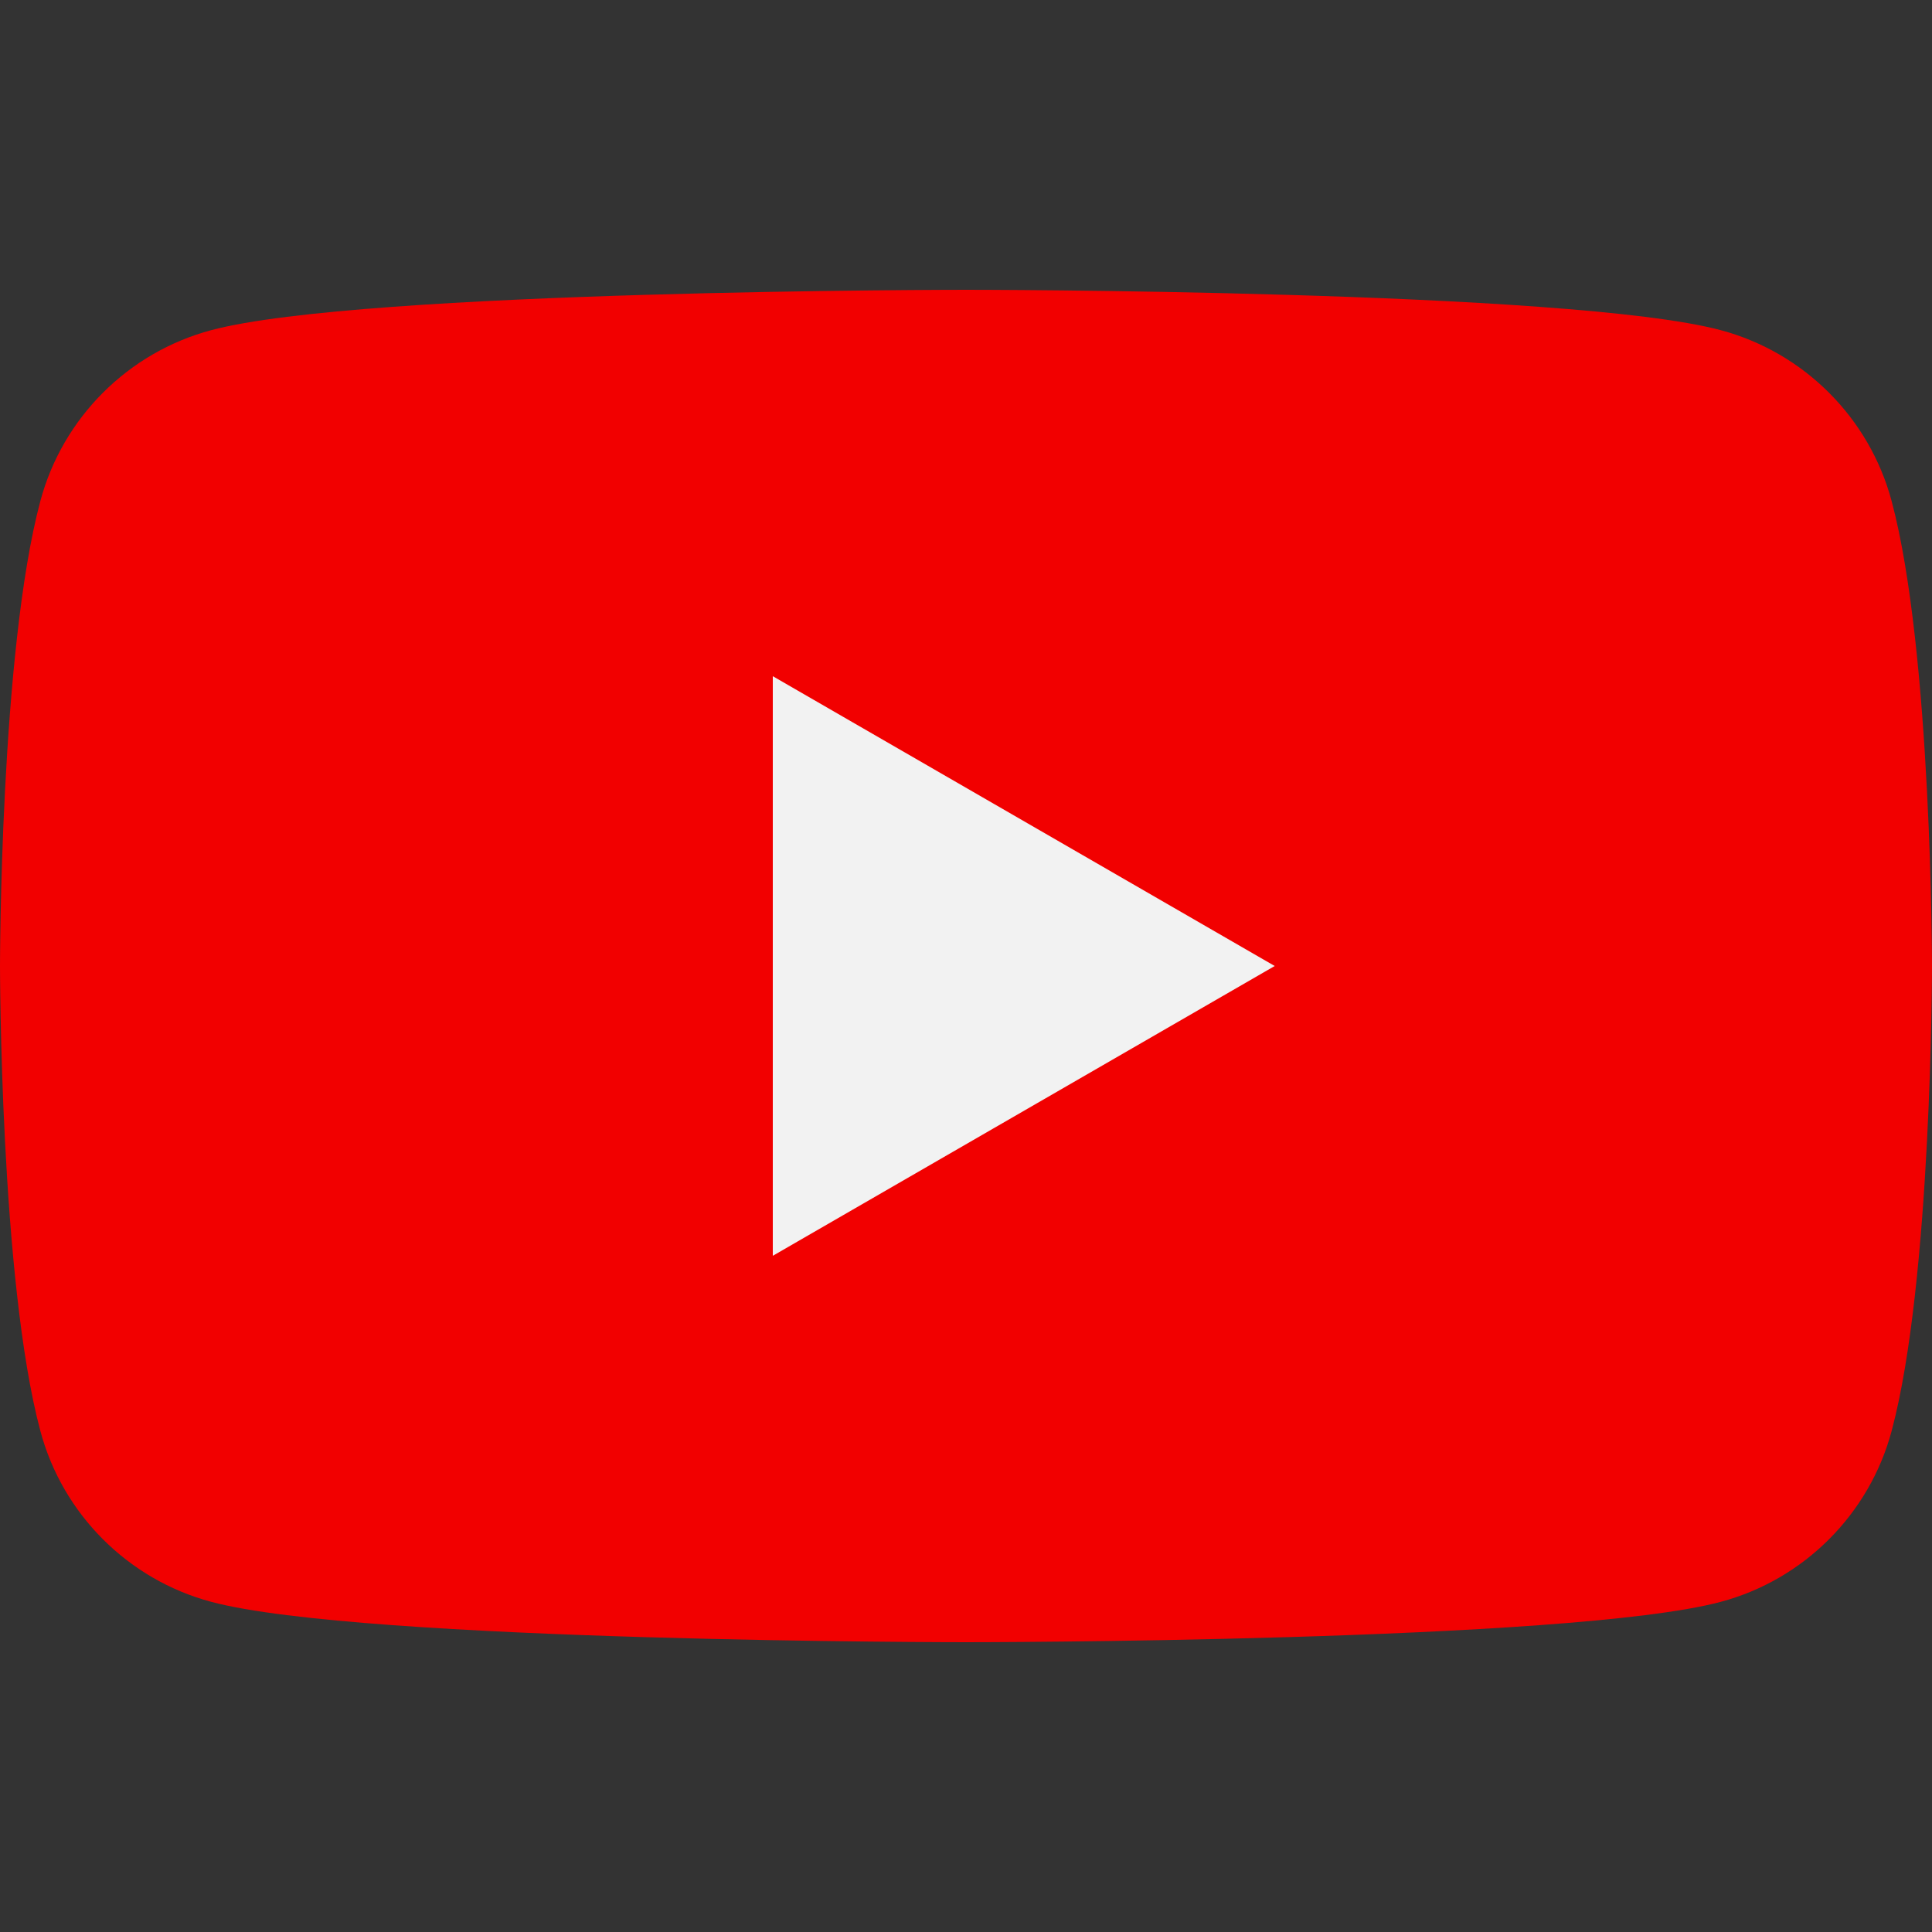 <svg width="80" height="80" viewBox="0 0 80 80" fill="none" xmlns="http://www.w3.org/2000/svg">
<rect x="0" y="0" width="80" height="80" fill="#333333" stroke="none"/>
<path d="M78.327 20.744C77.407 17.302 74.696 14.592 71.254 13.672C65.016 12 39.999 12 39.999 12C39.999 12 14.983 12 8.744 13.672C5.302 14.592 2.592 17.302 1.672 20.744C0 26.983 0 40 0 40C0 40 0 53.017 1.672 59.255C2.592 62.698 5.303 65.408 8.745 66.328C14.984 68 40 68 40 68C40 68 65.016 68 71.255 66.328C74.697 65.408 77.407 62.697 78.328 59.255C80 53.017 80 40 80 40C80 40 79.999 26.983 78.327 20.744Z" fill="#F20000"/>
<path d="M32 52L52.783 40L32 28V52Z" fill="#F2F2F2"/>
</svg>
